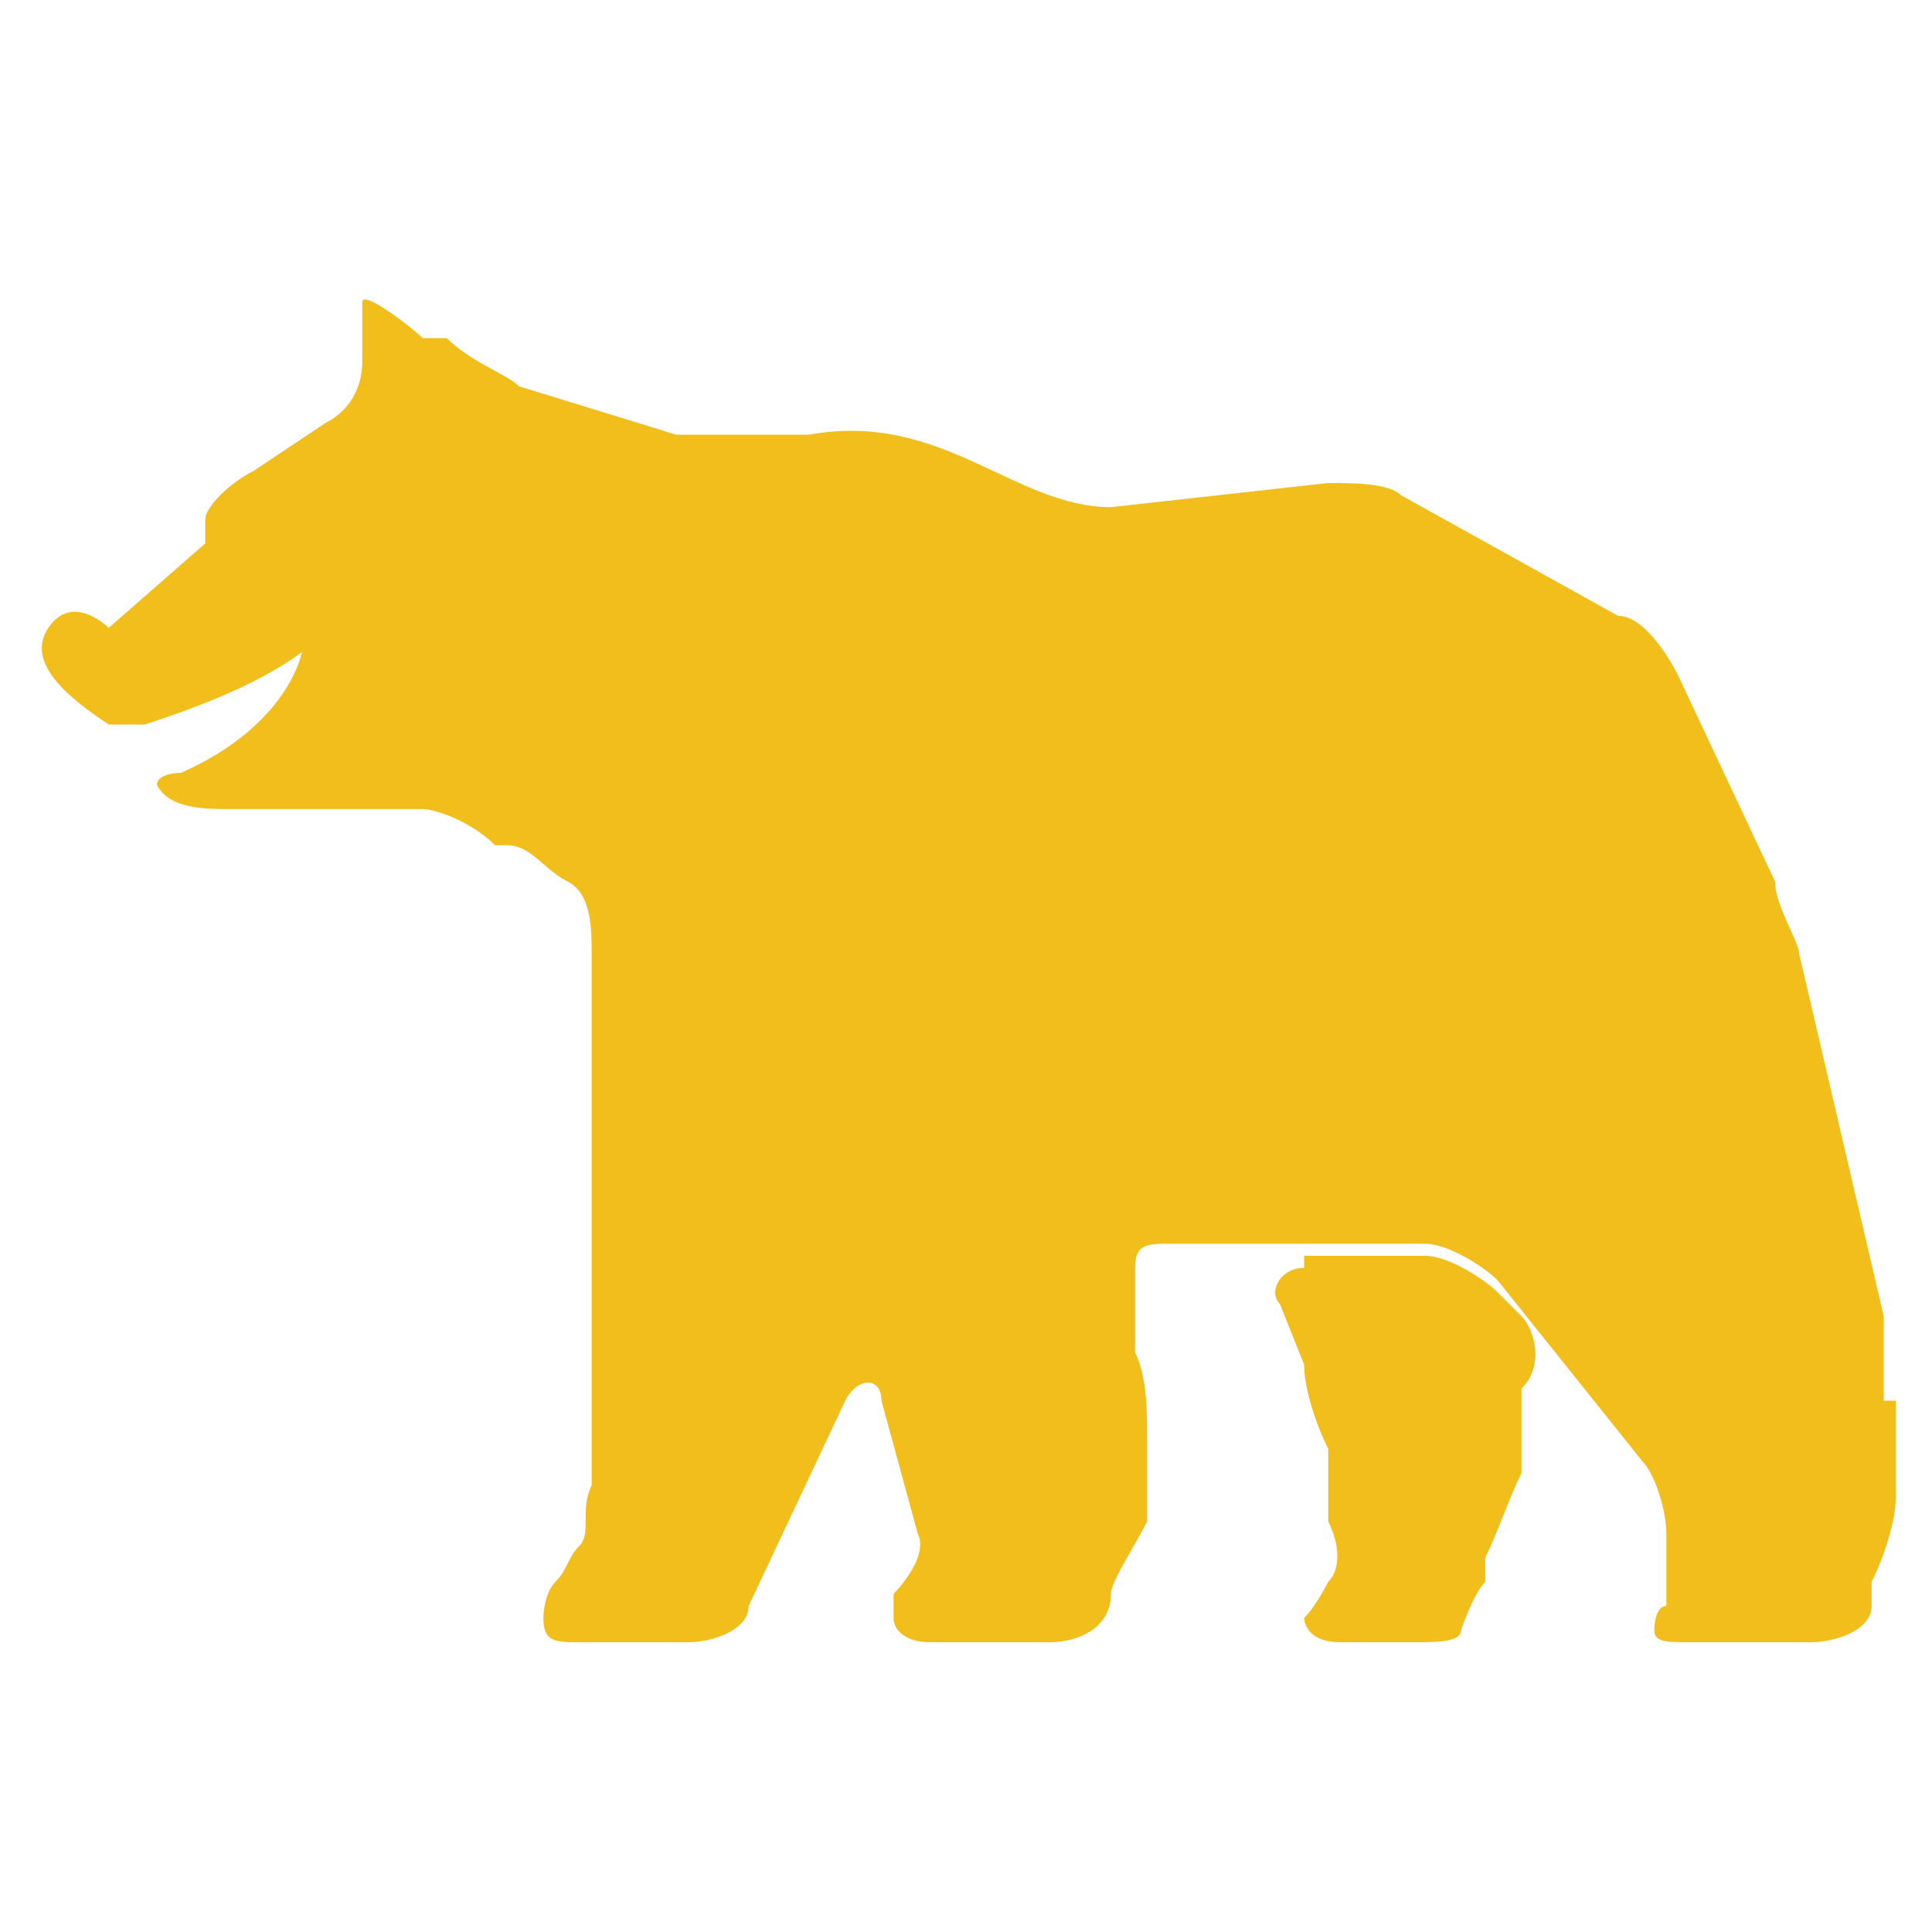<?xml version="1.0" encoding="UTF-8"?>
<svg xmlns="http://www.w3.org/2000/svg" version="1.1" viewBox="0 0 16 16">
  <defs>
    <style>
      .cls-1 {
        fill: #f1be1b;
      }
    </style>
  </defs>
  <!-- Generator: Adobe Illustrator 28.7.1, SVG Export Plug-In . SVG Version: 1.2.0 Build 142)  -->
  <g>
    <g id="_レイヤー_1" data-name="レイヤー_1">
      <path class="cls-1" d="M10.8,10.5c-.2,0-.3.2-.2.3l.2.5c0,.2.1.5.2.7v.6c.1.2.1.4,0,.5,0,0-.1.2-.2.3,0,0,0,.2.3.2h.6c.2,0,.4,0,.4-.1,0,0,.1-.3.2-.4v-.2c.1-.2.2-.5.3-.7v-.7c.2-.2.1-.5,0-.6l-.2-.2c-.1-.1-.4-.3-.6-.3h-1ZM15.7,11.6v.8c0,.2-.1.5-.2.7v.2c0,.2-.3.3-.5.3h-1c-.2,0-.3,0-.3-.1,0,0,0-.2.1-.2,0,0,0-.2,0-.4v-.2c0-.2-.1-.5-.2-.6l-1.2-1.5c-.1-.1-.4-.3-.6-.3h-1.4c-.2,0-.5,0-.7,0-.2,0-.3,0-.3.2v.7c.1.2.1.5.1.7v.7c-.1.2-.3.5-.3.6h0c0,.3-.3.4-.5.4h-1c-.2,0-.3-.1-.3-.2s0-.2,0-.2c0,0,.3-.3.2-.5l-.3-1.1c0-.2-.2-.2-.3,0l-.8,1.7c0,.2-.3.3-.5.3h-.9c-.2,0-.3,0-.3-.2,0,0,0-.2.1-.3s.1-.2.2-.3,0-.3.1-.5v-1.4c0-.2,0-.5,0-.7v-1.6c0-.2,0-.5,0-.7h0c0-.2,0-.5-.2-.6s-.3-.3-.5-.3h-.1c-.2-.2-.5-.3-.6-.3h-.9c-.2,0-.5,0-.7,0s-.5,0-.6-.2c0-.1.2-.1.2-.1.9-.4,1-1,1-1-.4.3-1,.5-1.3.6-.2,0-.3,0-.3,0-.3-.2-.7-.5-.5-.8.2-.3.5,0,.5,0l.8-.7c0,0,0-.1,0-.2,0-.1.2-.3.4-.4l.6-.4c.2-.1.3-.3.3-.5s0-.4,0-.5.4.2.5.3h.2c.2.2.5.3.6.4l1.3.4c.2,0,.5,0,.7,0h.4c1.1-.2,1.7.6,2.5.6l1.8-.2c.2,0,.5,0,.6.1l1.8,1c.2,0,.4.3.5.5l.8,1.7c0,.2.2.5.2.6l.7,3c0,.2,0,.5,0,.7ZM2.2,4.3s0,0,0,0,0,0,0,0,0,0,0,0,0,0,0,0Z"/>
    </g>
  </g>
</svg>